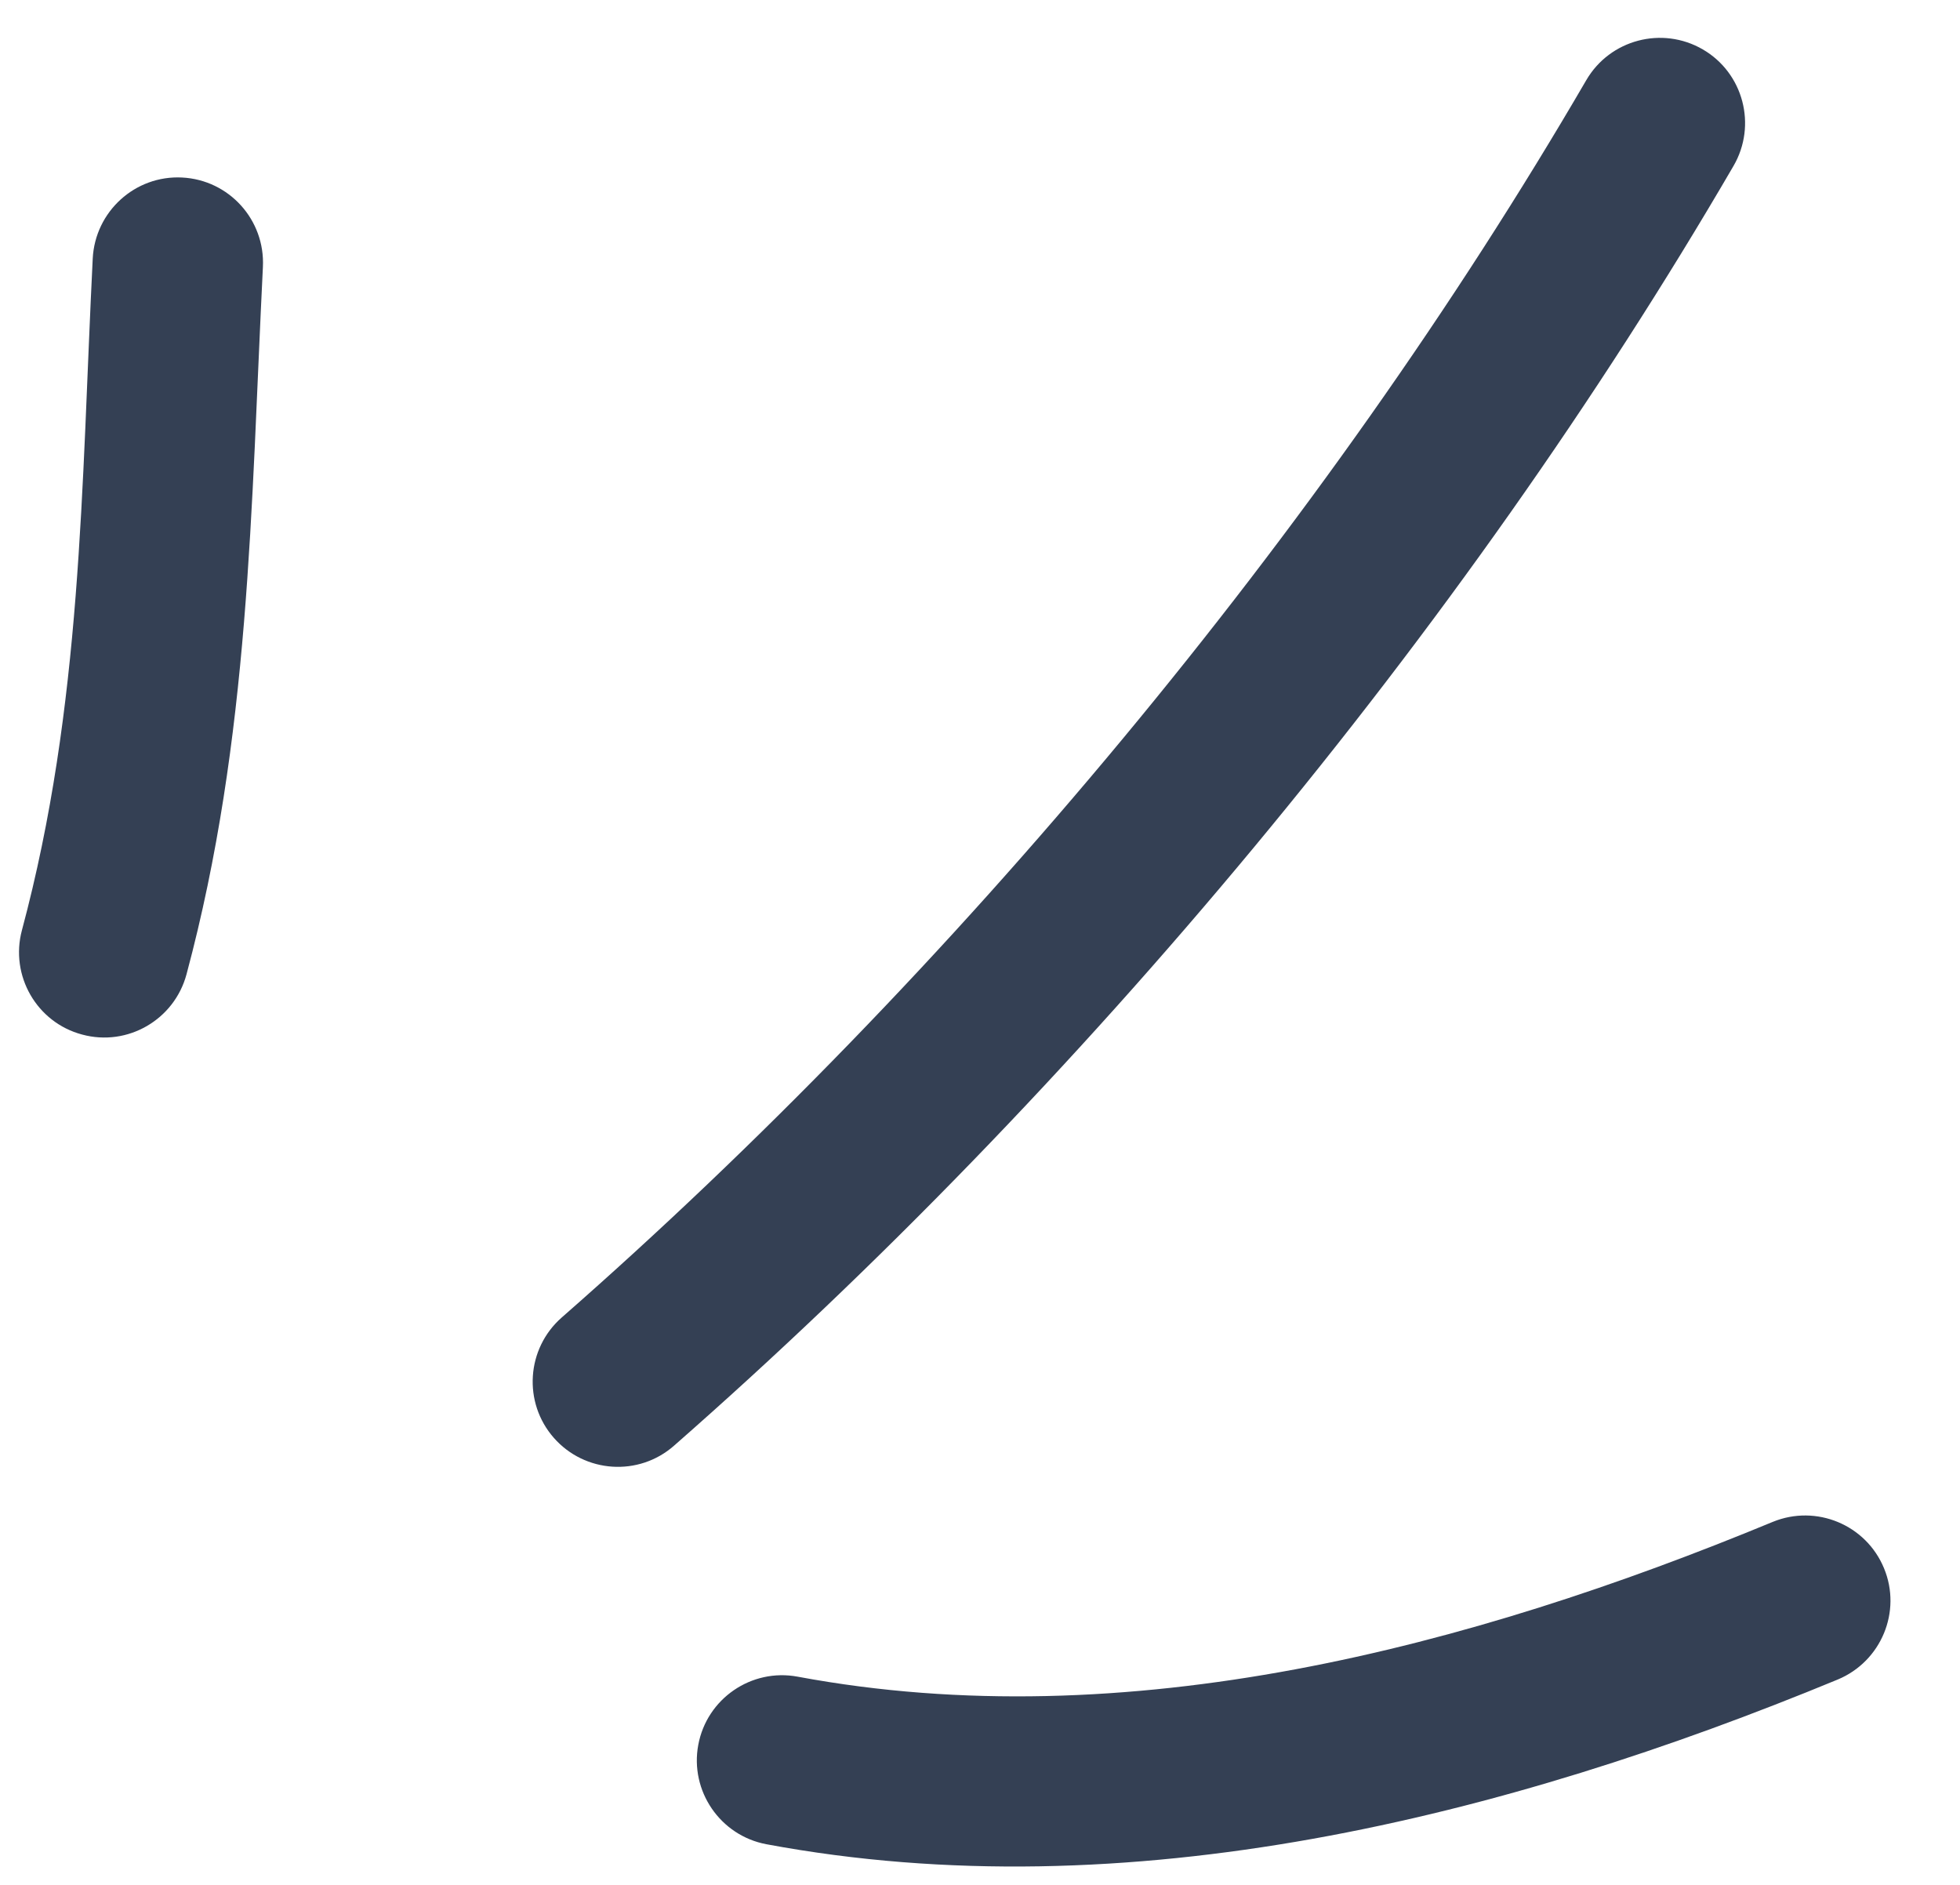 <svg width="52" height="50" viewBox="0 0 52 50" fill="none" xmlns="http://www.w3.org/2000/svg">
<path fill-rule="evenodd" clip-rule="evenodd" d="M4.949 25.843C6.632 19.562 6.656 13.481 6.975 7.082C7.037 5.832 6.077 4.772 4.831 4.709C3.584 4.645 2.523 5.611 2.46 6.86C2.157 12.928 2.18 18.709 0.582 24.675C0.259 25.881 0.975 27.125 2.181 27.444C3.385 27.77 4.626 27.05 4.949 25.843Z" fill="#344054"/>
<path fill-rule="evenodd" clip-rule="evenodd" d="M17.882 38.35C28.615 28.941 38.795 16.763 45.991 4.402C46.619 3.322 46.253 1.935 45.175 1.31C44.097 0.685 42.712 1.048 42.084 2.128C35.126 14.079 25.28 25.858 14.902 34.95C13.964 35.774 13.87 37.204 14.693 38.141C15.515 39.077 16.944 39.175 17.882 38.35Z" fill="#344054"/>
<path fill-rule="evenodd" clip-rule="evenodd" d="M20.334 48.922C29.934 50.711 39.919 48.205 48.758 44.552C49.911 44.071 50.46 42.749 49.984 41.601C49.508 40.446 48.185 39.898 47.032 40.371C38.982 43.701 29.906 46.106 21.162 44.477C19.935 44.248 18.754 45.06 18.526 46.284C18.297 47.508 19.108 48.693 20.334 48.922Z" fill="#344054"/>
</svg>
